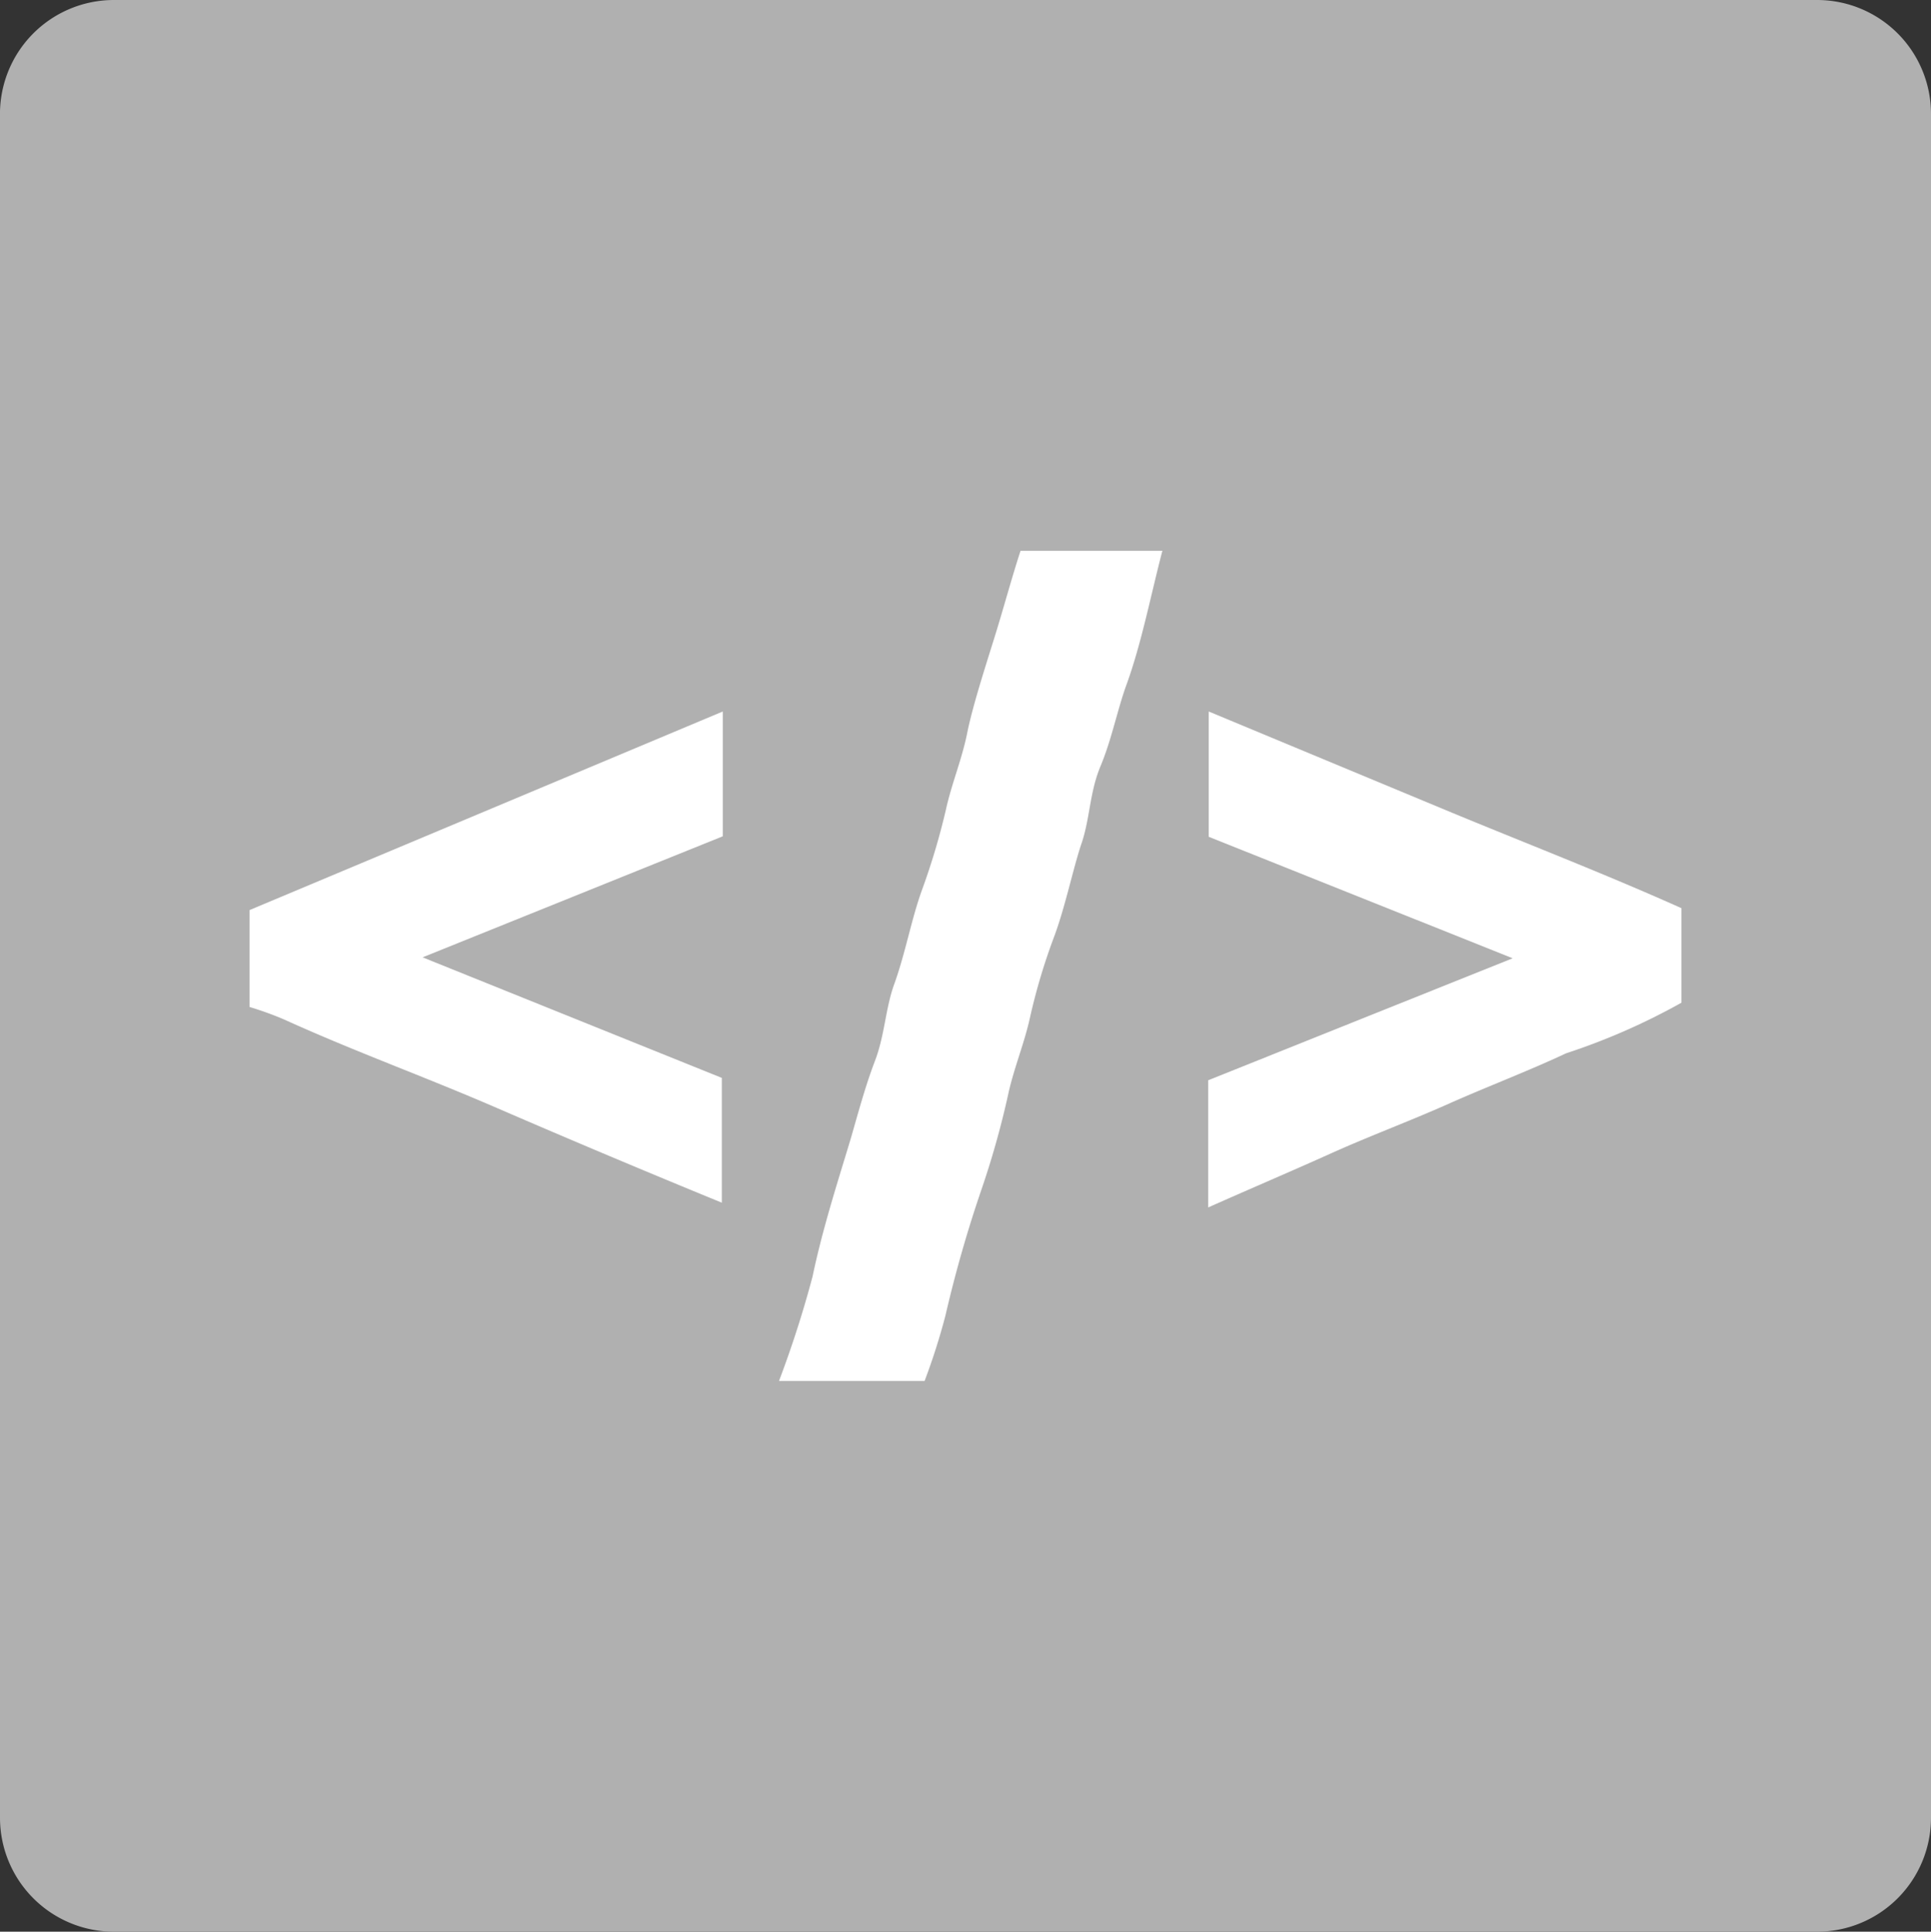 <svg xmlns="http://www.w3.org/2000/svg" viewBox="0 0 40.85 40.86"><rect x="0" y="0" width="40.85" height="40.86" fill="#333333" stroke="none"/><defs><style>.cls-1{fill:#b0b0b0;}.cls-2{fill:#fff;}</style></defs><title>Asset 9</title><g id="Layer_2" data-name="Layer 2"><g id="Layer_23" data-name="Layer 23"><path class="cls-1" d="M40.85,38.46a2.41,2.41,0,0,1-2.4,2.4H2.4A2.41,2.41,0,0,1,0,38.46v-36A2.41,2.41,0,0,1,2.4,0H38.45a2.41,2.41,0,0,1,2.4,2.41Z"/><path class="cls-2" d="M21.59,11.65h3c-.26,1-.45,2-.78,2.89-.19.55-.3,1.12-.53,1.67s-.22,1.1-.4,1.63-.35,1.37-.59,2a12.89,12.89,0,0,0-.5,1.68c-.12.55-.34,1.07-.46,1.62a18.54,18.54,0,0,1-.56,2A27,27,0,0,0,20,27.83a13.69,13.69,0,0,1-.44,1.38H16.48A22.59,22.59,0,0,0,17.19,27c.21-1,.51-1.93.8-2.89.16-.55.31-1.12.52-1.67s.22-1.11.41-1.63c.24-.67.36-1.37.59-2a14.65,14.65,0,0,0,.5-1.68c.12-.55.34-1.07.45-1.62s.37-1.36.57-2S21.4,12.23,21.59,11.65Z"/><path class="cls-2" d="M25.56,25.54V22.85L32,20.27,25.57,17.7V15.05l5,2.08c1.66.69,3.35,1.34,5,2.08v2a13.76,13.76,0,0,1-2.44,1.07c-.81.38-1.66.7-2.49,1.07s-1.67.68-2.49,1.05S26.48,25.13,25.56,25.54Z"/><path class="cls-2" d="M15.29,15.05v2.64L8.94,20.25l6.33,2.55v2.64c-1.61-.66-3.18-1.32-4.75-2s-3-1.19-4.52-1.88a6.93,6.93,0,0,0-.72-.26V19.25Z"/></g></g></svg>